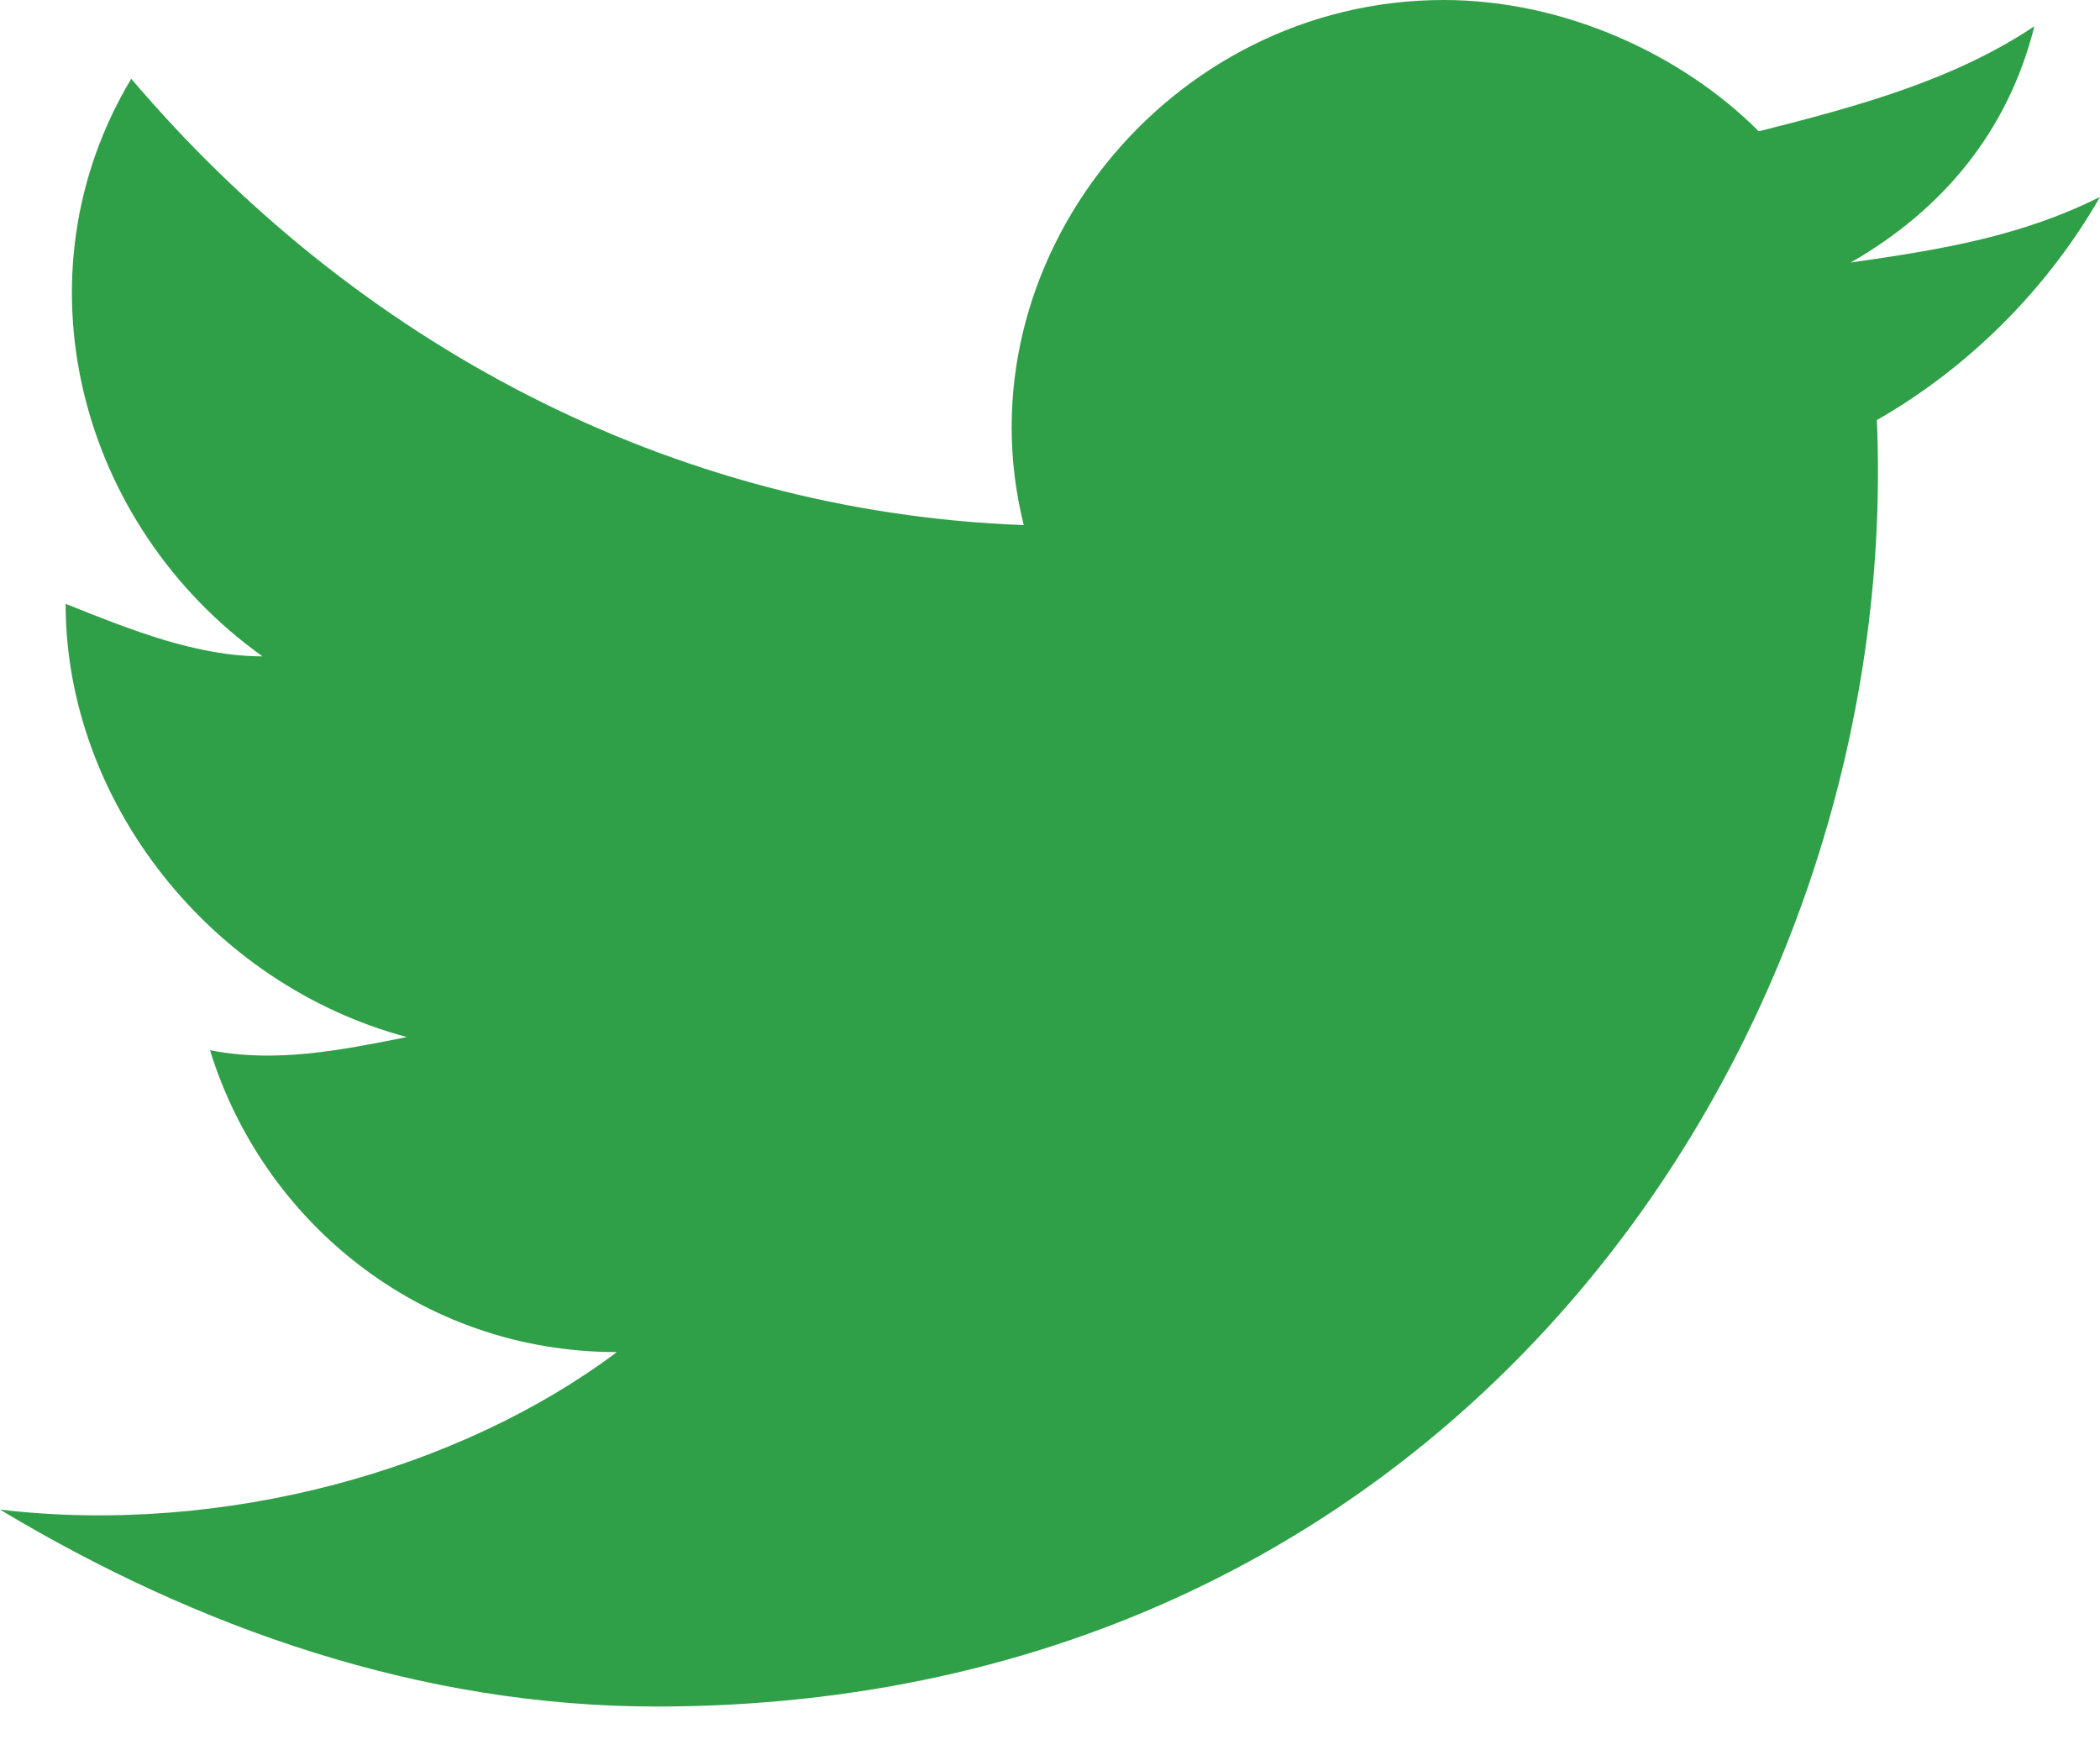 <svg width="24" height="20" viewBox="0 0 24 20" fill="none" xmlns="http://www.w3.org/2000/svg">
<g clip-path="url(#clip0_330_4503)">
<path d="M24 2.25C23.1 2.7 22.2 2.85 21.15 3C22.2 2.4 22.95 1.5 23.25 0.3C22.35 0.9 21.3 1.2 20.1 1.5C19.2 0.6 17.85 0 16.5 0C13.35 0 10.95 3 11.7 6C7.65 5.85 4.05 3.9 1.5 0.9C0.15 3.15 0.9 6 3 7.5C2.25 7.5 1.5 7.2 0.75 6.9C0.75 9.15 2.4 11.25 4.65 11.85C3.9 12 3.15 12.15 2.4 12C3 13.95 4.8 15.45 7.05 15.45C5.25 16.8 2.55 17.55 0 17.25C2.25 18.6 4.8 19.5 7.5 19.5C16.65 19.5 21.75 11.85 21.45 4.8C22.5 4.2 23.4 3.3 24 2.25Z" fill="#2FA048"/>
</g>
<defs>
<clipPath id="clip0_330_4503">
<rect width="24" height="19.5" fill="white"/>
</clipPath>
</defs>
</svg>
